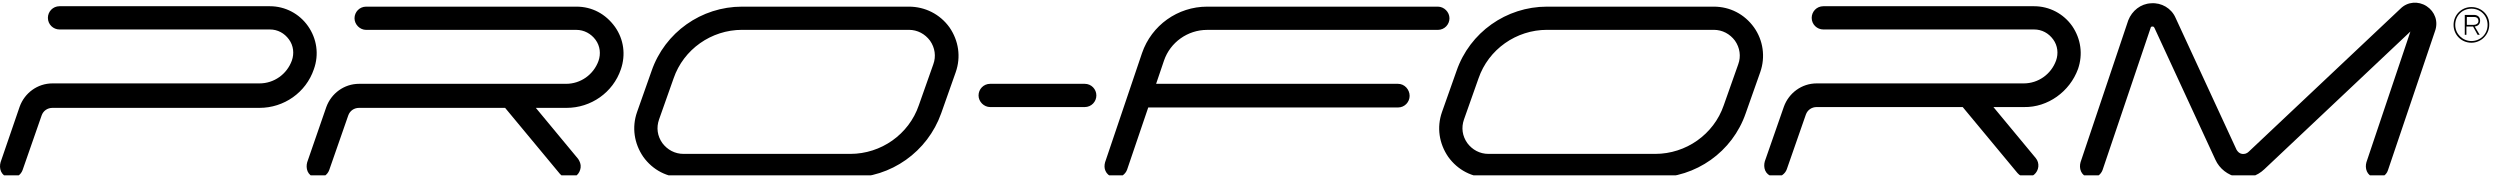 <svg width="108" height="8" viewBox="0 0 108 8" fill="none" xmlns="http://www.w3.org/2000/svg">
<g id="proform-logo" clip-path="url(#clip0_14_423)">
<path id="Vector" d="M107.141 0.895C107.141 0.733 107.033 0.644 106.872 0.644H106.478V1.504H106.549V1.145H106.836L107.033 1.504H107.123L106.908 1.145C107.051 1.128 107.141 1.038 107.141 0.895ZM106.872 1.074H106.567V0.733H106.872C106.944 0.733 107.069 0.751 107.069 0.912C107.069 1.02 106.962 1.074 106.872 1.074ZM106.765 0.305C106.334 0.305 105.994 0.645 105.994 1.076C105.994 1.506 106.334 1.846 106.765 1.846C107.195 1.846 107.535 1.488 107.535 1.076C107.553 0.645 107.195 0.305 106.765 0.305ZM106.765 1.773C106.388 1.773 106.066 1.468 106.066 1.074C106.066 0.679 106.37 0.375 106.765 0.375C107.159 0.375 107.464 0.679 107.464 1.074C107.464 1.468 107.159 1.773 106.765 1.773ZM75.092 2.777L74.465 4.551C74.035 5.806 72.834 6.648 71.507 6.648H64.302C63.925 6.648 63.603 6.469 63.388 6.182C63.173 5.878 63.119 5.519 63.244 5.161L63.872 3.386C64.302 2.131 65.503 1.289 66.829 1.289H74.035C74.411 1.289 74.734 1.468 74.949 1.755C75.164 2.06 75.218 2.436 75.092 2.777ZM75.773 1.183C75.361 0.61 74.734 0.287 74.035 0.287H66.829C65.073 0.287 63.495 1.398 62.922 3.065L62.294 4.84C62.061 5.503 62.169 6.202 62.563 6.776C62.975 7.349 63.603 7.672 64.302 7.672H71.507C73.264 7.672 74.841 6.56 75.415 4.893L76.042 3.119C76.275 2.456 76.168 1.739 75.773 1.183ZM40.319 2.777L39.692 4.551C39.262 5.806 38.061 6.648 36.734 6.648H29.529C29.152 6.648 28.83 6.469 28.614 6.182C28.399 5.878 28.346 5.519 28.471 5.161L29.099 3.386C29.529 2.131 30.73 1.289 32.056 1.289H39.262C39.638 1.289 39.961 1.468 40.176 1.755C40.391 2.06 40.445 2.436 40.319 2.777ZM39.262 0.287H32.056C30.299 0.287 28.722 1.398 28.148 3.065L27.521 4.84C27.288 5.503 27.396 6.202 27.79 6.776C28.202 7.349 28.83 7.672 29.529 7.672H36.734C38.491 7.672 40.068 6.56 40.66 4.893L41.287 3.119C41.52 2.456 41.413 1.757 41.018 1.183C40.606 0.61 39.961 0.287 39.262 0.287ZM89.772 2.976C89.987 2.348 89.898 1.685 89.521 1.129C89.145 0.592 88.535 0.269 87.872 0.269H78.767C78.48 0.269 78.265 0.502 78.265 0.771C78.265 1.058 78.498 1.273 78.767 1.273H87.872C88.213 1.273 88.5 1.434 88.697 1.703C88.894 1.972 88.93 2.312 88.822 2.617C88.607 3.209 88.052 3.603 87.424 3.603H78.48C77.835 3.603 77.279 4.015 77.064 4.607L76.239 6.973C76.204 7.098 76.204 7.242 76.257 7.367C76.311 7.492 76.419 7.582 76.544 7.618C76.598 7.636 76.652 7.654 76.706 7.654C76.921 7.654 77.118 7.51 77.189 7.313L78.014 4.947C78.086 4.75 78.265 4.625 78.48 4.625H84.789L87.155 7.475C87.335 7.69 87.675 7.708 87.872 7.546C88.087 7.367 88.123 7.044 87.944 6.829L86.116 4.625H87.442C88.464 4.643 89.414 3.961 89.772 2.976ZM60.394 3.621H49.944L50.285 2.617C50.554 1.828 51.307 1.291 52.149 1.291H62.115C62.402 1.291 62.617 1.058 62.617 0.789C62.617 0.52 62.384 0.287 62.115 0.287H52.149C50.877 0.287 49.747 1.093 49.335 2.294L47.74 7.009C47.704 7.134 47.704 7.277 47.758 7.385C47.812 7.51 47.919 7.6 48.044 7.636C48.098 7.654 48.152 7.672 48.206 7.672C48.421 7.672 48.618 7.528 48.69 7.331L49.604 4.643H60.394C60.681 4.643 60.896 4.409 60.896 4.141C60.896 3.872 60.681 3.621 60.394 3.621ZM104.829 0.267C104.47 0.034 104.004 0.07 103.7 0.375L97.139 6.559C97.067 6.63 96.96 6.666 96.852 6.648C96.745 6.63 96.673 6.559 96.619 6.469L93.984 0.769C93.805 0.357 93.375 0.106 92.927 0.142C92.479 0.16 92.103 0.464 91.941 0.877L89.88 7.007C89.844 7.132 89.844 7.276 89.898 7.401C89.952 7.527 90.059 7.616 90.185 7.652C90.238 7.67 90.292 7.688 90.346 7.688C90.561 7.688 90.758 7.544 90.83 7.347L92.909 1.199C92.909 1.181 92.927 1.145 92.981 1.145C93.052 1.145 93.052 1.181 93.07 1.199L95.705 6.899C95.885 7.294 96.243 7.562 96.655 7.652C97.085 7.742 97.498 7.616 97.82 7.311L104.13 1.361L102.23 7.007C102.194 7.132 102.194 7.276 102.248 7.401C102.301 7.527 102.409 7.616 102.534 7.652C102.66 7.688 102.803 7.688 102.911 7.634C103.036 7.58 103.126 7.473 103.162 7.347L105.187 1.361C105.349 0.93 105.187 0.5 104.829 0.267ZM46.861 3.621H42.775C42.488 3.621 42.273 3.854 42.273 4.123C42.273 4.392 42.506 4.625 42.775 4.625H46.861C47.148 4.625 47.363 4.392 47.363 4.123C47.363 3.854 47.148 3.621 46.861 3.621ZM24.904 0.287H15.817C15.53 0.287 15.315 0.52 15.315 0.789C15.315 1.058 15.548 1.291 15.817 1.291H24.904C25.227 1.291 25.532 1.452 25.729 1.721C25.926 1.99 25.962 2.33 25.854 2.635C25.639 3.226 25.083 3.621 24.456 3.621H15.512C14.867 3.621 14.311 4.033 14.096 4.625L13.271 7.009C13.236 7.134 13.236 7.277 13.289 7.403C13.343 7.528 13.45 7.618 13.576 7.654C13.63 7.672 13.684 7.69 13.737 7.69C13.952 7.69 14.15 7.546 14.221 7.349L15.046 4.983C15.117 4.786 15.297 4.66 15.512 4.66H21.821L24.187 7.51C24.366 7.725 24.689 7.743 24.904 7.582C25.012 7.492 25.066 7.367 25.083 7.242C25.101 7.098 25.048 6.973 24.976 6.865L23.148 4.66H24.474C25.532 4.66 26.482 3.997 26.822 2.993C27.037 2.366 26.948 1.703 26.571 1.165C26.159 0.592 25.567 0.287 24.904 0.287ZM13.307 1.129C12.931 0.592 12.321 0.269 11.658 0.269H2.57C2.284 0.269 2.069 0.502 2.069 0.771C2.069 1.058 2.302 1.273 2.57 1.273H11.658C11.999 1.273 12.286 1.434 12.483 1.703C12.68 1.972 12.716 2.312 12.608 2.617C12.393 3.209 11.837 3.603 11.21 3.603H2.266C1.62 3.603 1.065 4.015 0.85 4.607L0.025 7.009C-0.011 7.134 -0.011 7.277 0.043 7.403C0.097 7.528 0.204 7.618 0.33 7.654C0.384 7.672 0.437 7.69 0.491 7.69C0.706 7.69 0.904 7.546 0.975 7.349L1.8 4.983C1.871 4.786 2.051 4.66 2.266 4.66H11.21C12.268 4.66 13.217 3.997 13.558 2.993C13.791 2.348 13.684 1.667 13.307 1.129Z" fill="black"/>
</g>
<defs>
<clipPath id="clip0_14_423">
<rect width="107.535" height="7.573" fill="white"/>
</clipPath>
</defs>
</svg>
